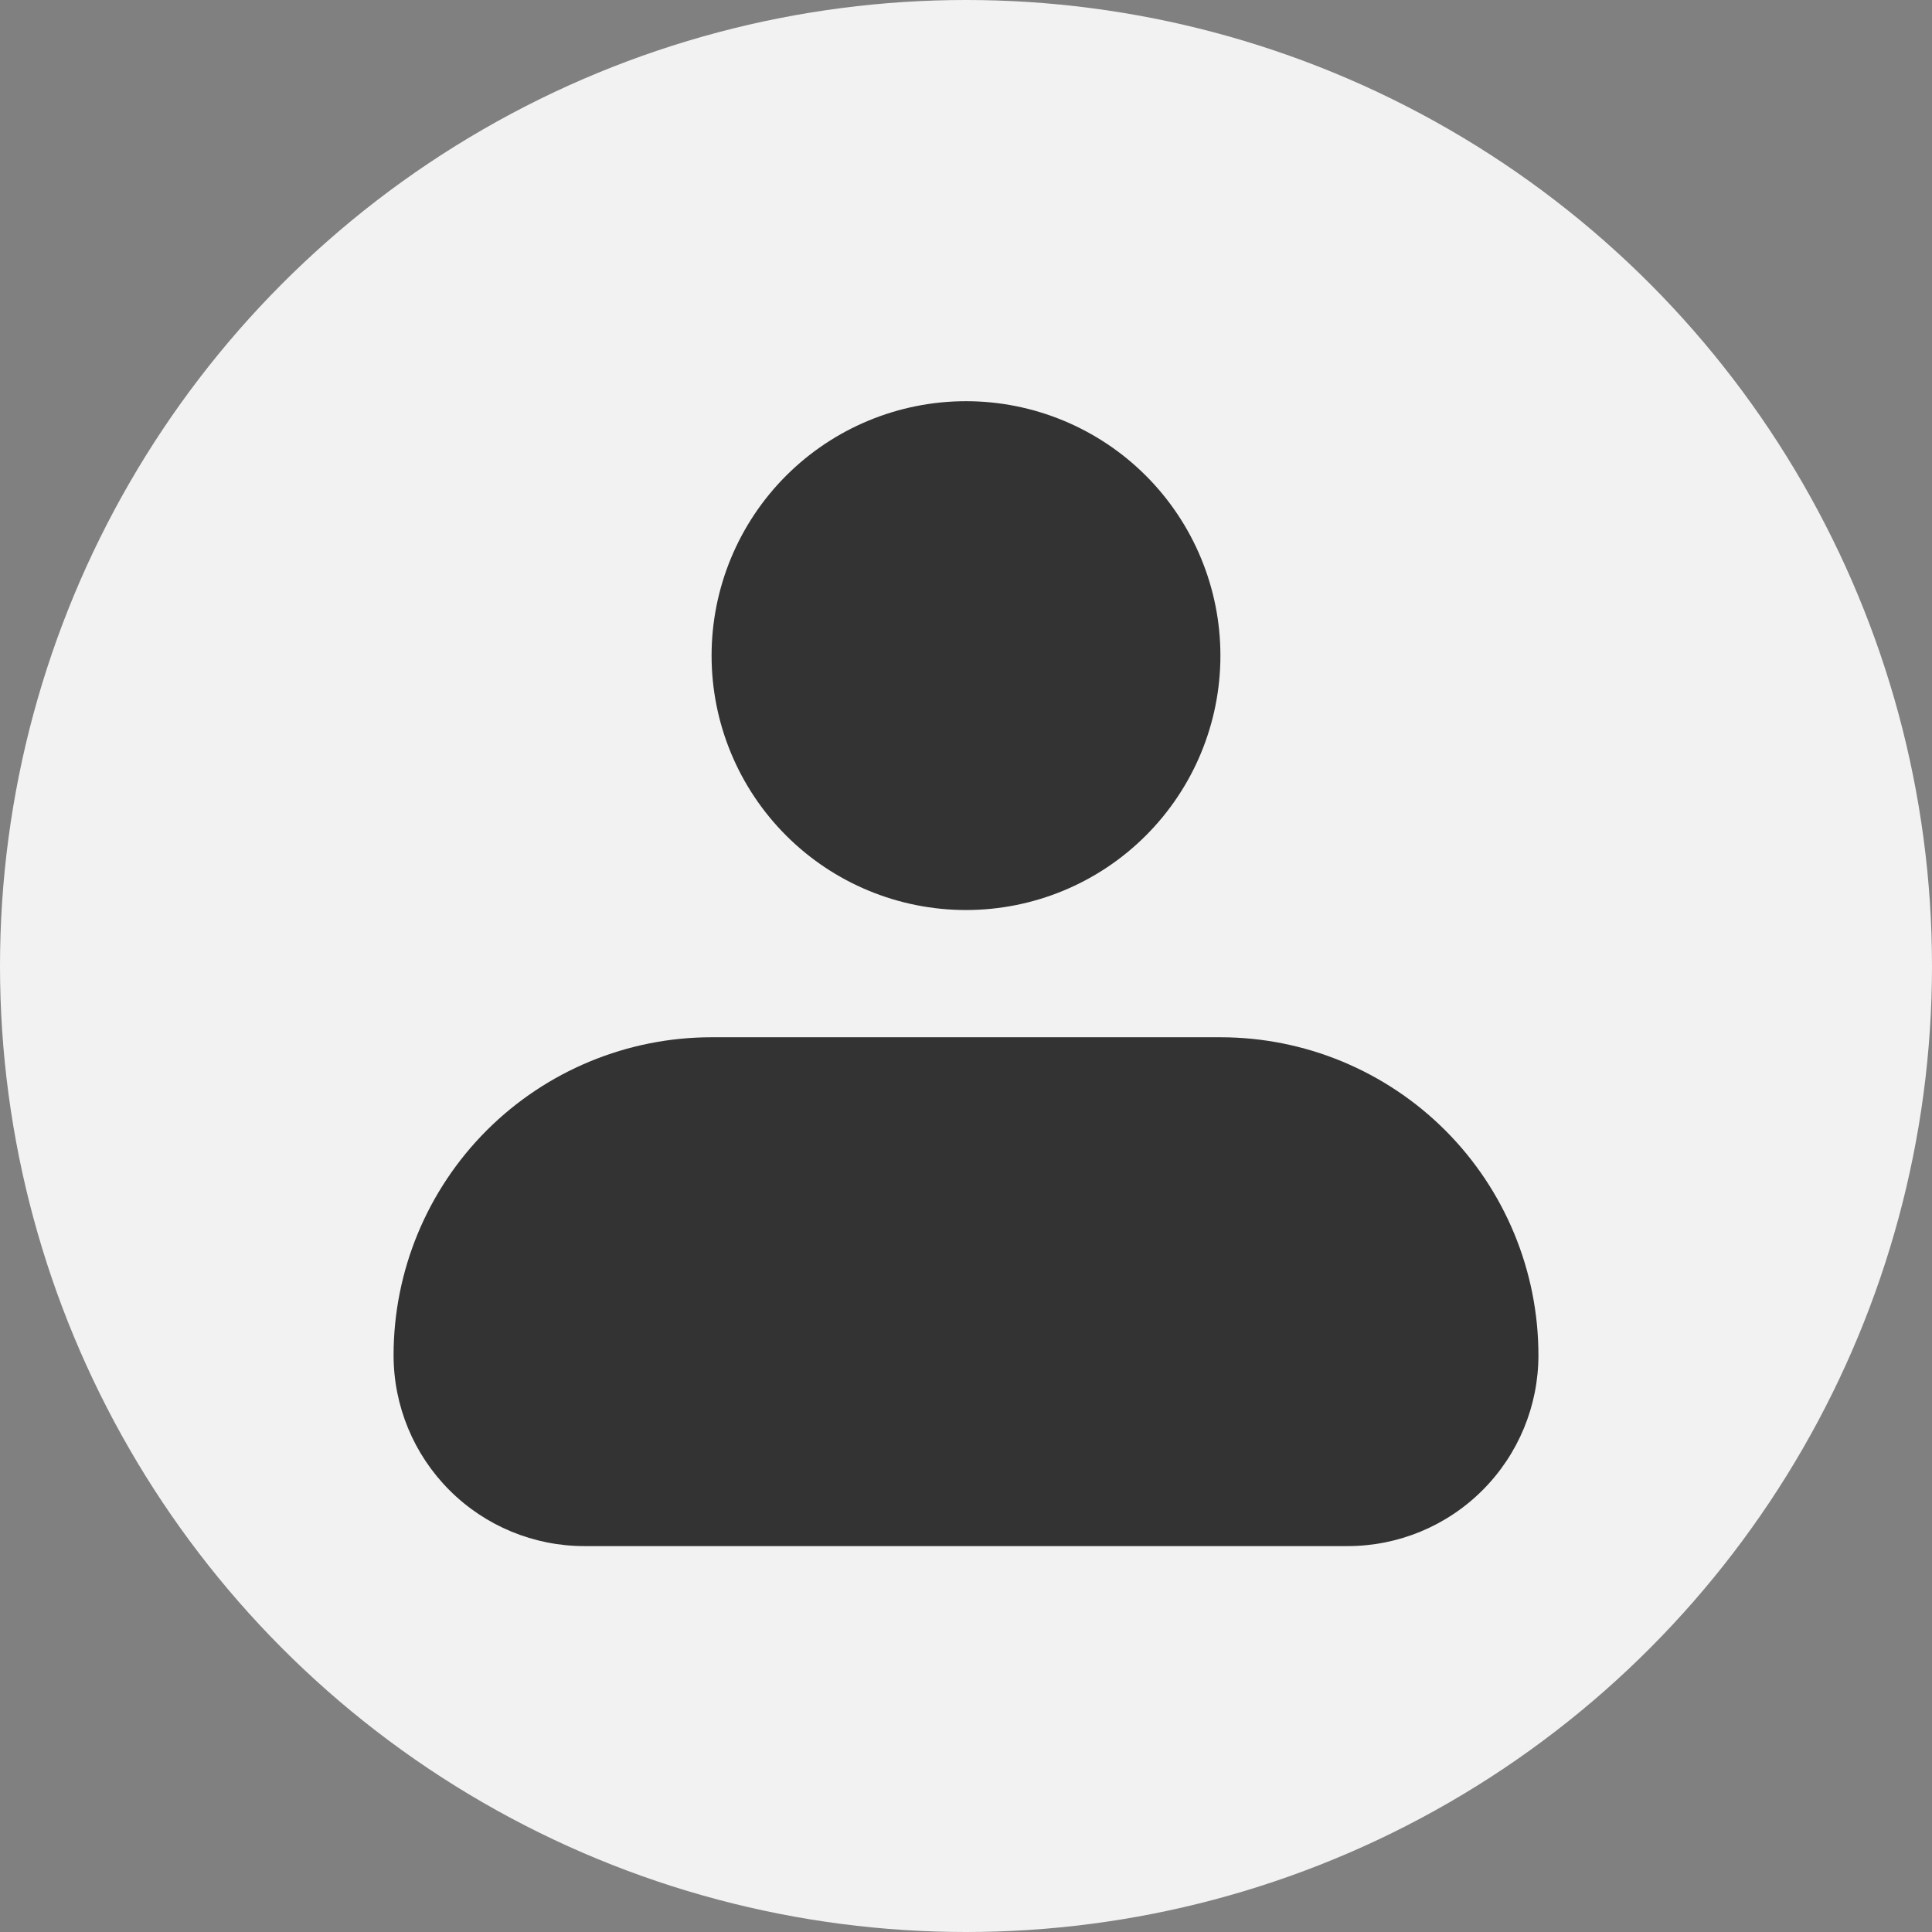 <?xml version="1.0" encoding="UTF-8"?>
<svg xmlns="http://www.w3.org/2000/svg" width="35" height="35" viewBox="0 0 35 35" fill="none">
  <rect x="0" y="0" width="35" height="35" fill="#808080" stroke="none"/>
  <circle cx="17.5" cy="17.5" r="17.5" fill="#F2F2F2"></circle>
  <path fill-rule="evenodd" clip-rule="evenodd" d="M12.891 11.877C12.891 10.655 13.377 9.482 14.241 8.618C15.105 7.754 16.278 7.268 17.5 7.268C18.722 7.268 19.895 7.754 20.759 8.618C21.623 9.482 22.109 10.655 22.109 11.877C22.109 13.1 21.623 14.272 20.759 15.136C19.895 16.001 18.722 16.486 17.5 16.486C16.278 16.486 15.105 16.001 14.241 15.136C13.377 14.272 12.891 13.1 12.891 11.877ZM12.891 18.791C11.363 18.791 9.898 19.398 8.817 20.478C7.737 21.559 7.13 23.024 7.13 24.552C7.13 25.469 7.494 26.348 8.142 26.996C8.79 27.645 9.67 28.009 10.586 28.009H24.414C25.33 28.009 26.21 27.645 26.858 26.996C27.506 26.348 27.87 25.469 27.87 24.552C27.87 23.024 27.263 21.559 26.183 20.478C25.102 19.398 23.637 18.791 22.109 18.791H12.891Z" fill="#333333"></path>
</svg>
